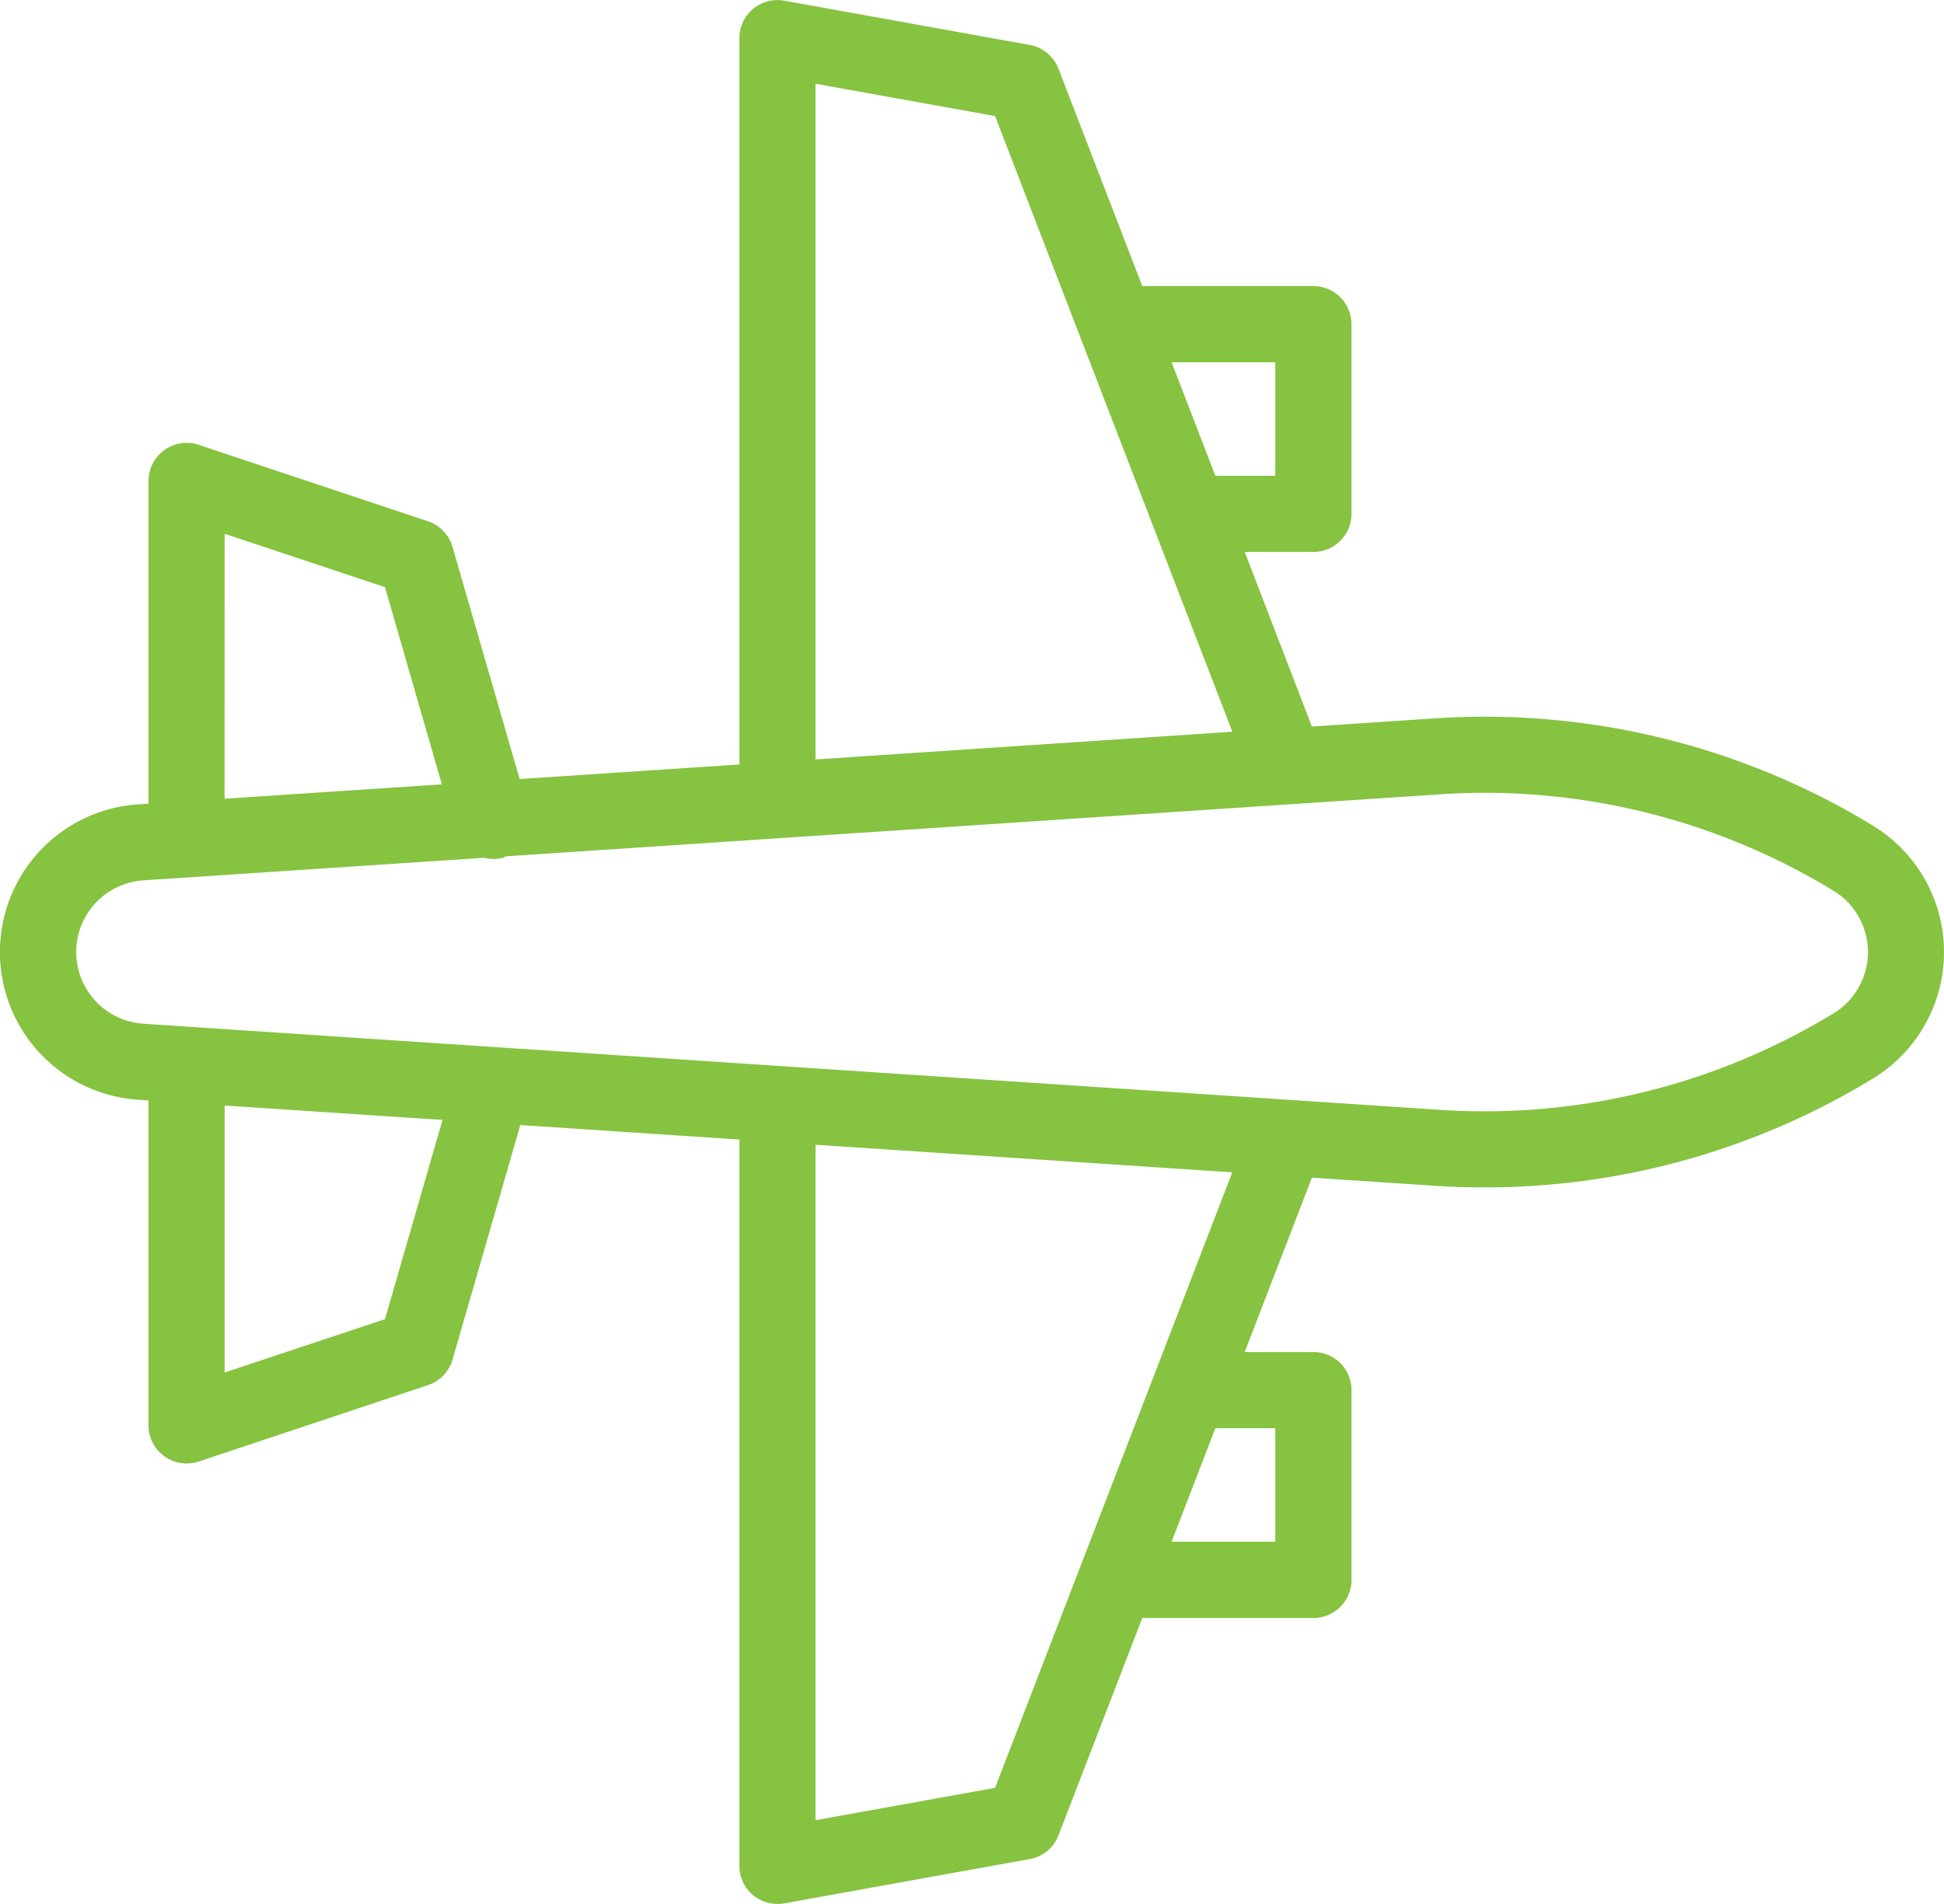 <svg xmlns="http://www.w3.org/2000/svg" xmlns:xlink="http://www.w3.org/1999/xlink" width="85" height="83.265" viewBox="0 0 85 83.265">
  <defs>
    <clipPath id="clip-path">
      <rect id="Rectangle_225" data-name="Rectangle 225" width="85" height="83.265" fill="#86c341"/>
    </clipPath>
  </defs>
  <g id="Group_43" data-name="Group 43" transform="translate(0 0)">
    <g id="Group_26" data-name="Group 26" transform="translate(0 0)" clip-path="url(#clip-path)">
      <path id="Path_15" data-name="Path 15" d="M81.885,36.1A32.626,32.626,0,0,0,62.71,31.417l-5.348.355-2.938-7.636h3.005a1.662,1.662,0,0,0,1.663-1.667V14.175a1.664,1.664,0,0,0-1.663-1.663H49.946L46.282,3.007a1.676,1.676,0,0,0-1.258-1.043L34.286.027a1.665,1.665,0,0,0-1.958,1.638V33.431l-9.607.637L19.787,23.917a1.669,1.669,0,0,0-1.072-1.123L8.687,19.451a1.671,1.671,0,0,0-2.195,1.583v14.11l-.447.03a6.474,6.474,0,0,0,0,12.92l.447.03V62.335a1.66,1.66,0,0,0,.692,1.346A1.641,1.641,0,0,0,8.159,64a1.745,1.745,0,0,0,.528-.084l10.029-3.343a1.663,1.663,0,0,0,1.072-1.119L22.751,49.2l9.577.633V81.6a1.663,1.663,0,0,0,1.663,1.663,1.708,1.708,0,0,0,.3-.025L45.024,81.3a1.655,1.655,0,0,0,1.258-1.038l3.664-9.505h7.484a1.664,1.664,0,0,0,1.663-1.667V60.79a1.661,1.661,0,0,0-1.663-1.663H54.424L57.362,51.5l5.348.355c.739.051,1.469.072,2.2.072A32.559,32.559,0,0,0,81.885,47.17a6.472,6.472,0,0,0,0-11.067M55.762,15.842v4.964H53.141l-1.912-4.964ZM35.658,3.661l7.851,1.414L53.884,32,35.658,33.211ZM9.822,23.343l7.011,2.334L19.319,34.3l-9.5.629Zm7.011,34.345L9.822,60.022V48.347l9.527.629Zm38.929,4.77v4.964H51.229l1.912-4.964ZM43.509,78.185,35.658,79.6V50.061l18.222,1.207Zm36.65-33.864a29.333,29.333,0,0,1-17.23,4.212L6.264,44.768a3.141,3.141,0,0,1,0-6.268l14.9-.988a1.647,1.647,0,0,0,.823,0,1.18,1.18,0,0,0,.127-.063l40.82-2.71a29.285,29.285,0,0,1,17.23,4.212,3.14,3.14,0,0,1,0,5.369" transform="translate(0 0.001)" fill="#86c341"/>
    </g>
  </g>
</svg>
